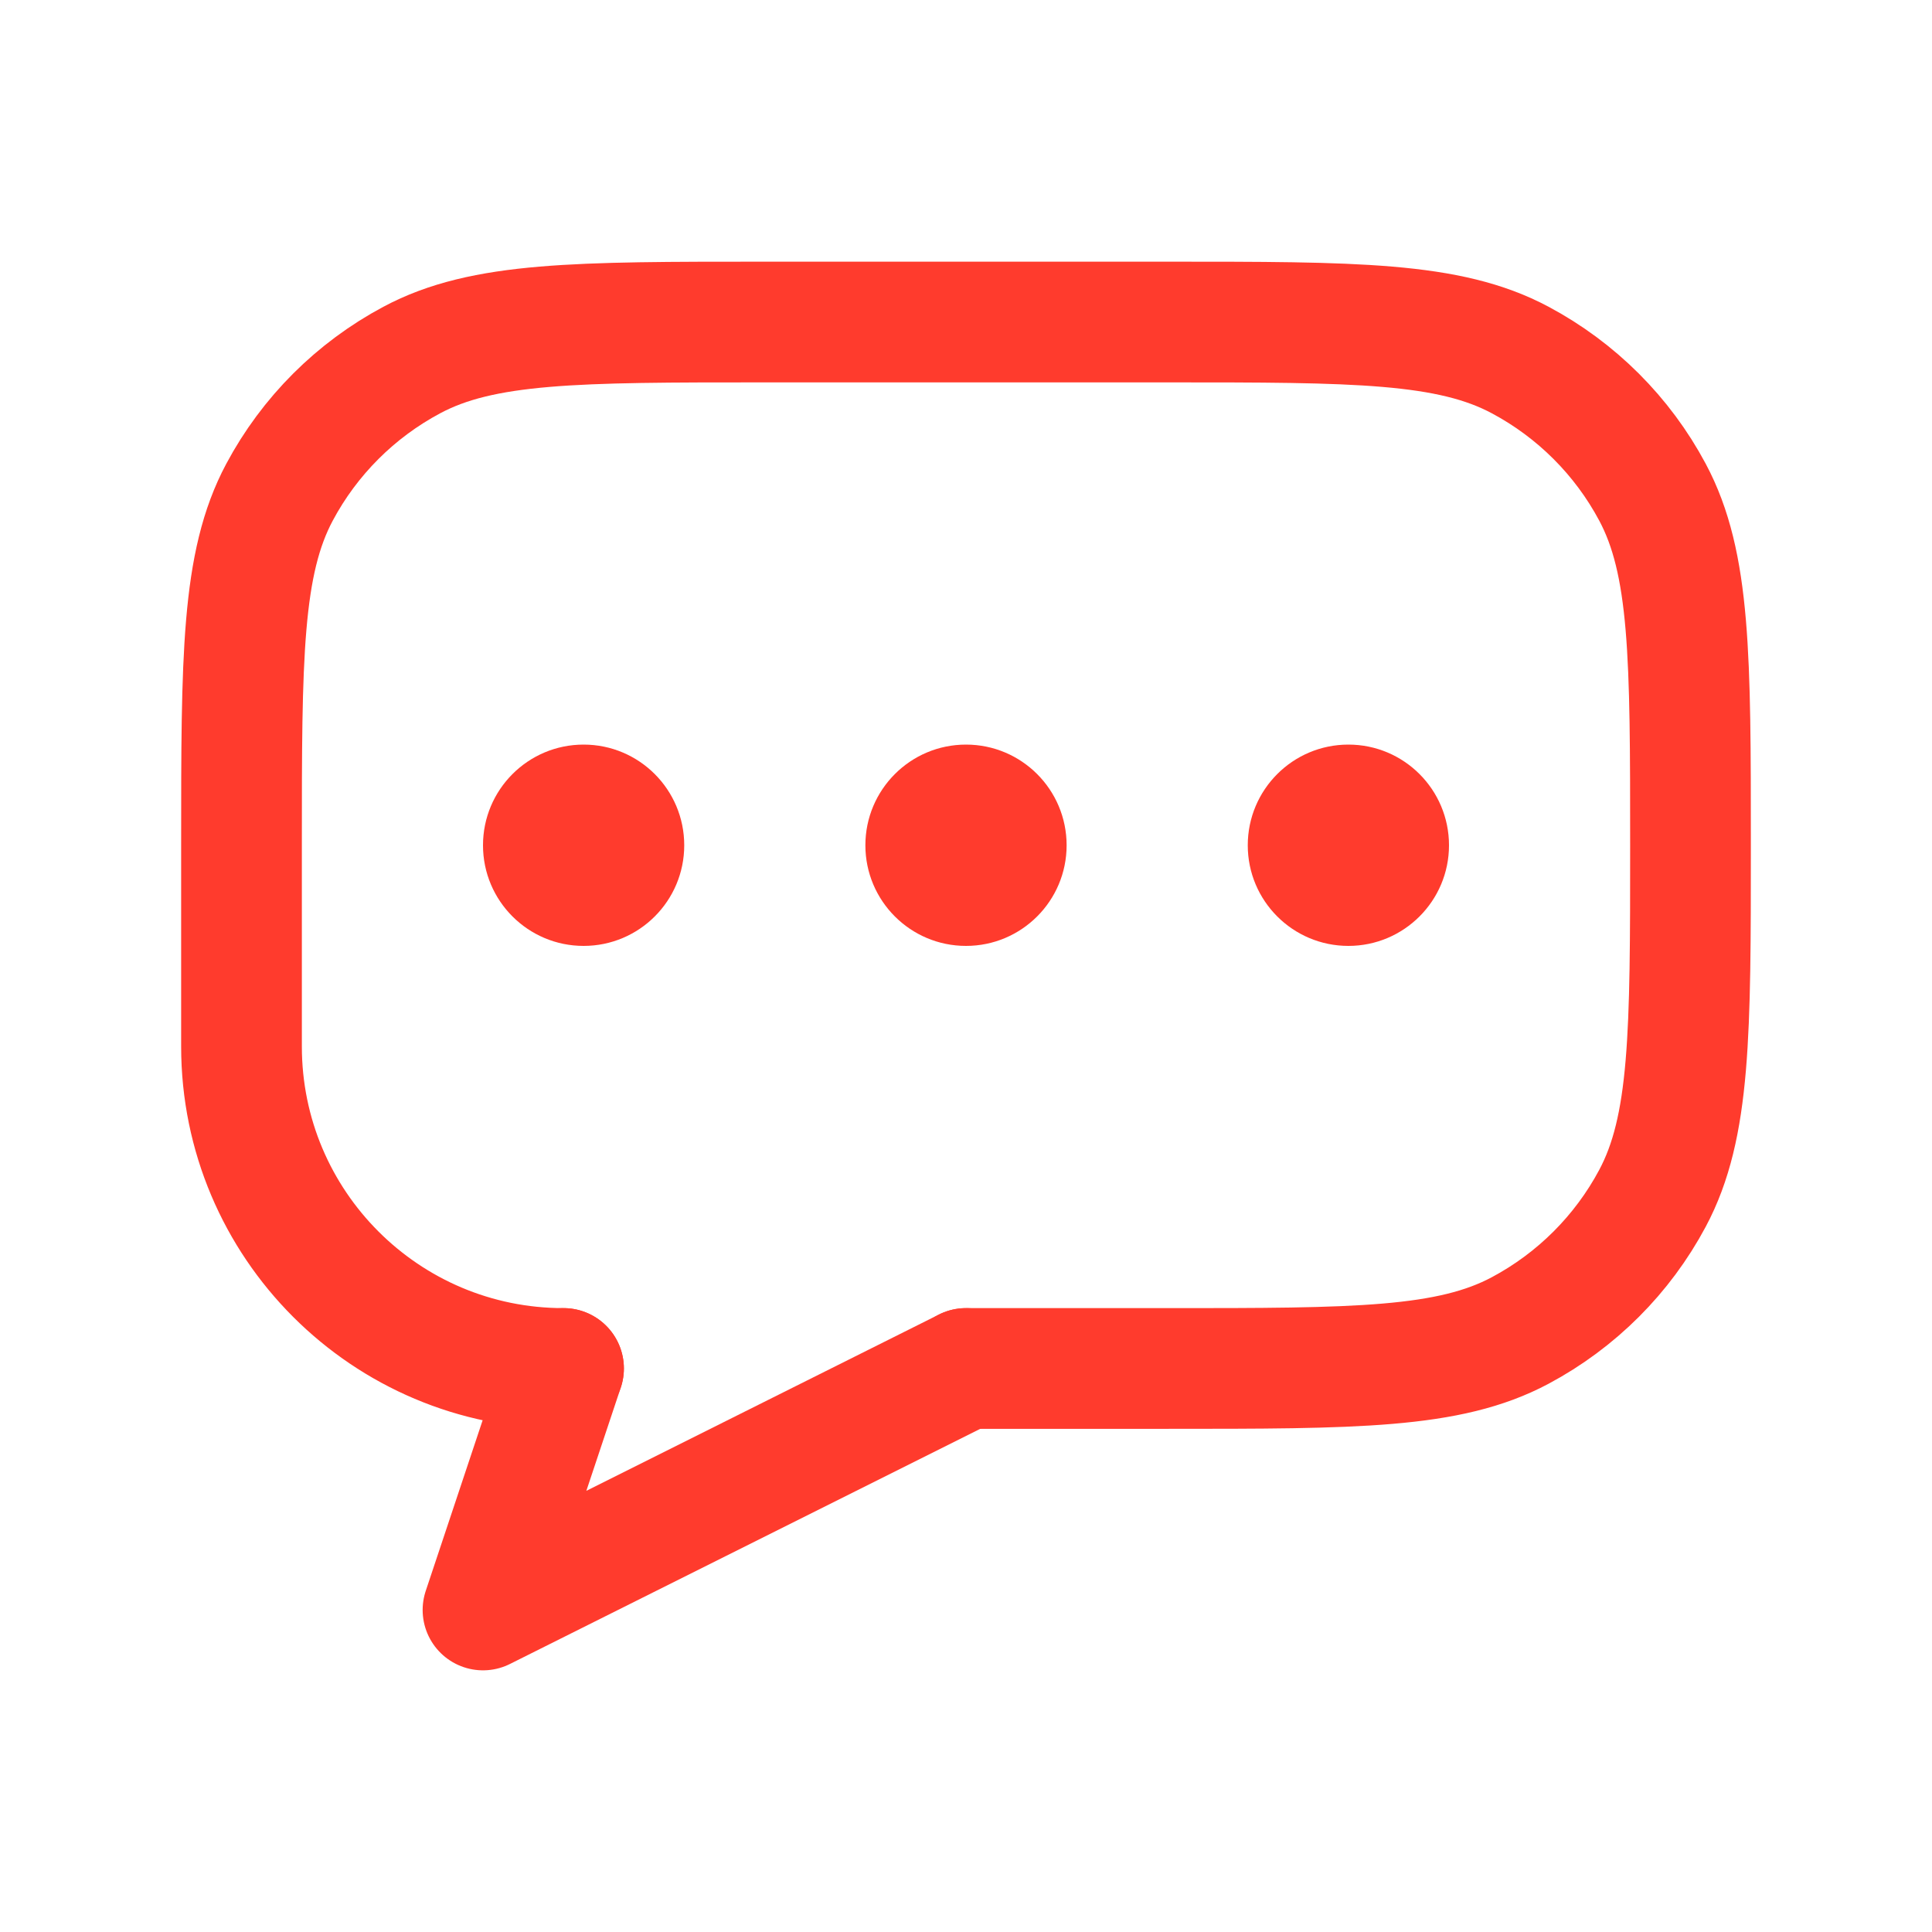<svg width="25" height="25" viewBox="0 0 25 25" fill="none" xmlns="http://www.w3.org/2000/svg">
<path d="M7.292 17.708C4.99 17.708 3.125 15.843 3.125 13.542V10.938C3.125 8.506 3.125 7.29 3.617 6.369C4.005 5.642 4.601 5.047 5.328 4.659C6.248 4.167 7.464 4.167 9.896 4.167H15.104C17.536 4.167 18.752 4.167 19.672 4.659C20.399 5.047 20.995 5.642 21.383 6.369C21.875 7.29 21.875 8.506 21.875 10.938C21.875 13.369 21.875 14.585 21.383 15.506C20.995 16.233 20.399 16.828 19.672 17.216C18.752 17.708 17.536 17.708 15.104 17.708H12.5" stroke="#FF3B2D" stroke-width="1.562" stroke-linecap="round" stroke-linejoin="round"/>
<path d="M7.292 17.708L6.25 20.833L12.5 17.708" stroke="#FF3B2D" stroke-width="1.562" stroke-linecap="round" stroke-linejoin="round"/>
<path d="M6.25 10.938C6.25 10.218 6.833 9.635 7.552 9.635C8.271 9.635 8.854 10.218 8.854 10.938C8.854 11.657 8.271 12.24 7.552 12.24C6.833 12.24 6.25 11.657 6.25 10.938Z" fill="#FF3B2D"/>
<path d="M11.198 10.938C11.198 10.218 11.781 9.635 12.5 9.635C13.219 9.635 13.802 10.218 13.802 10.938C13.802 11.657 13.219 12.24 12.5 12.24C11.781 12.24 11.198 11.657 11.198 10.938Z" fill="#FF3B2D"/>
<path d="M16.146 10.938C16.146 10.218 16.729 9.635 17.448 9.635C18.167 9.635 18.75 10.218 18.75 10.938C18.75 11.657 18.167 12.24 17.448 12.24C16.729 12.24 16.146 11.657 16.146 10.938Z" fill="#FF3B2D"/>
</svg>
